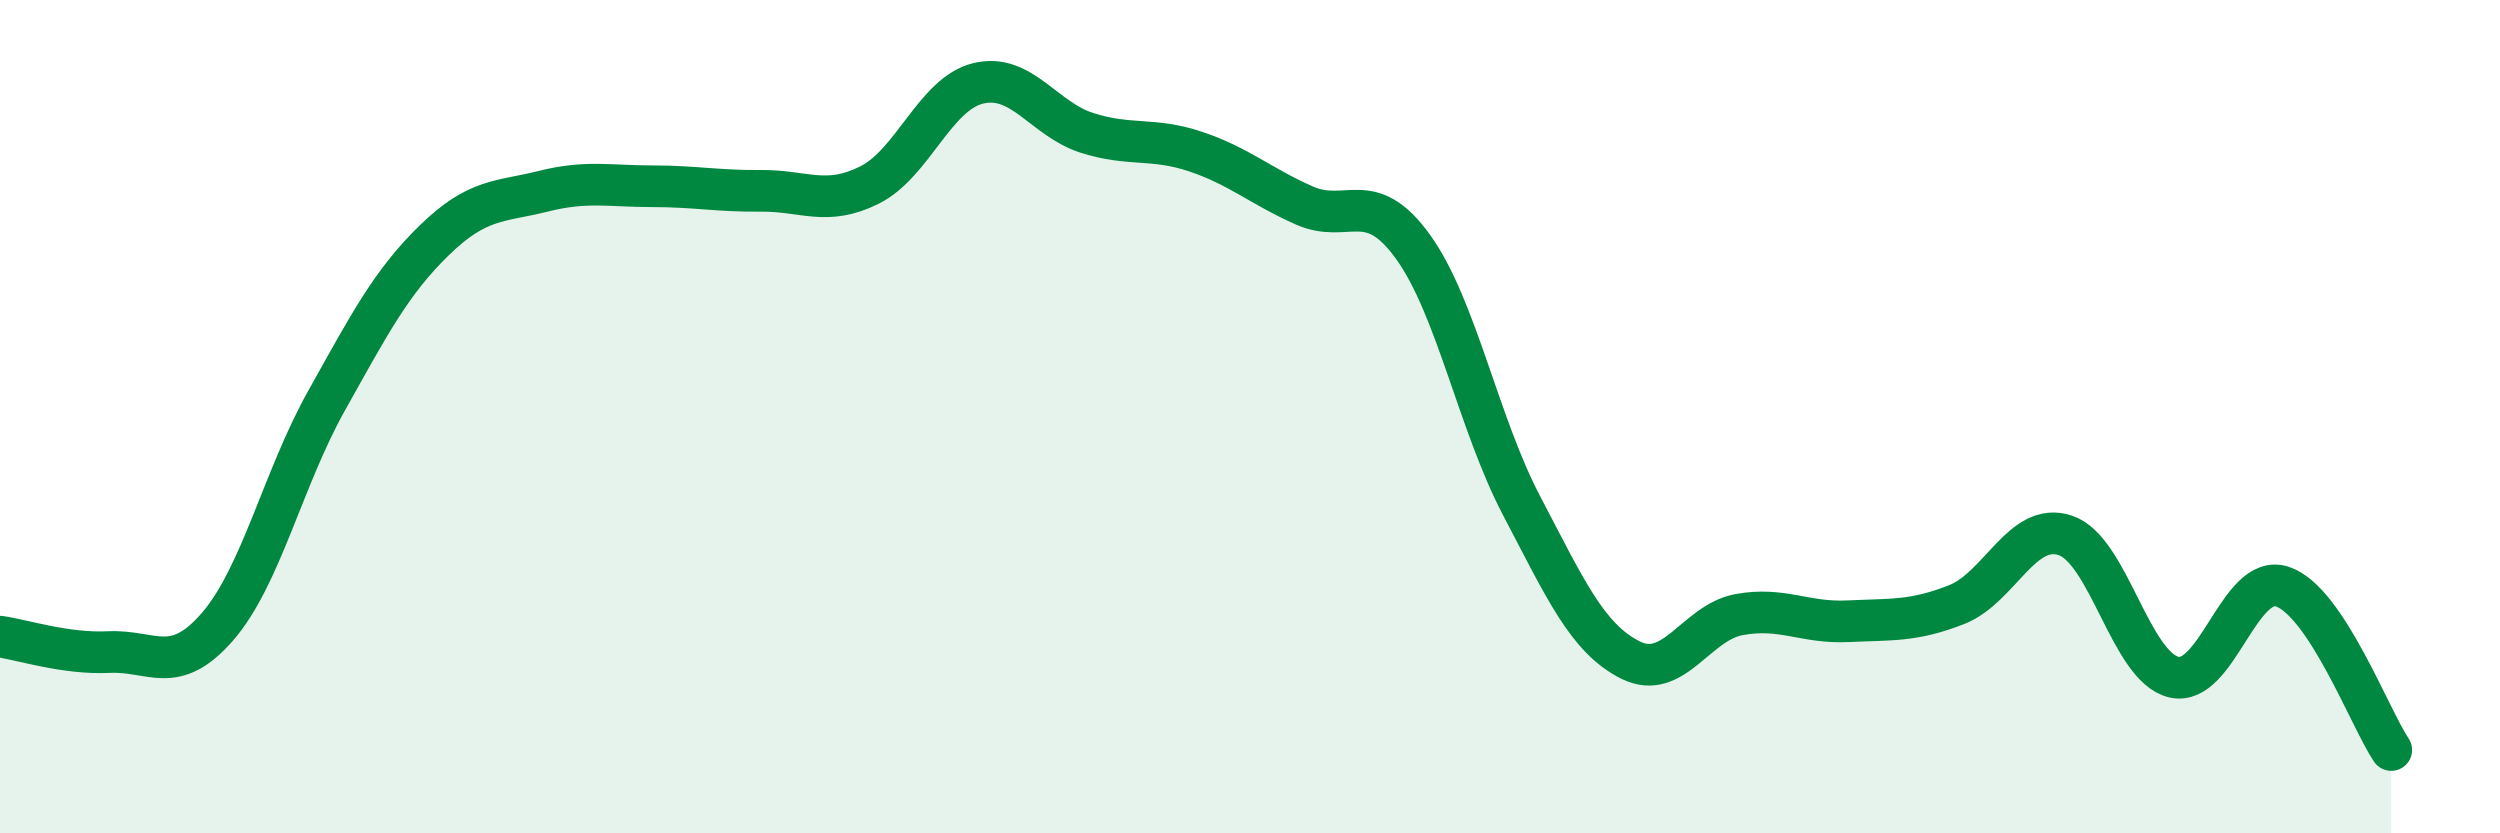 
    <svg width="60" height="20" viewBox="0 0 60 20" xmlns="http://www.w3.org/2000/svg">
      <path
        d="M 0,15.28 C 0.52,15.35 1.57,15.7 2.61,15.65 C 3.65,15.6 4.18,16.24 5.22,15.04 C 6.26,13.84 6.79,11.49 7.83,9.63 C 8.87,7.77 9.39,6.77 10.43,5.76 C 11.47,4.75 12,4.85 13.04,4.59 C 14.08,4.33 14.61,4.47 15.65,4.47 C 16.69,4.47 17.22,4.59 18.26,4.58 C 19.3,4.57 19.83,4.96 20.87,4.44 C 21.91,3.92 22.44,2.25 23.48,2 C 24.52,1.75 25.05,2.86 26.09,3.19 C 27.13,3.52 27.66,3.29 28.7,3.64 C 29.74,3.99 30.26,4.47 31.3,4.93 C 32.34,5.39 32.87,4.48 33.91,5.92 C 34.95,7.36 35.48,10.16 36.52,12.14 C 37.56,14.12 38.09,15.32 39.13,15.84 C 40.17,16.36 40.7,14.94 41.74,14.75 C 42.78,14.56 43.31,14.96 44.35,14.91 C 45.39,14.86 45.92,14.92 46.96,14.51 C 48,14.1 48.53,12.5 49.57,12.85 C 50.61,13.2 51.13,16 52.17,16.25 C 53.21,16.5 53.74,13.73 54.78,14.08 C 55.82,14.43 56.87,17.22 57.39,18L57.39 20L0 20Z"
        fill="#008740"
        opacity="0.1"
        stroke-linecap="round"
        stroke-linejoin="round"
      />
      <path
        d="M 0,15.28 C 0.52,15.35 1.57,15.7 2.61,15.65 C 3.65,15.6 4.18,16.24 5.22,15.04 C 6.26,13.84 6.79,11.49 7.83,9.63 C 8.87,7.77 9.39,6.77 10.43,5.76 C 11.47,4.75 12,4.85 13.04,4.59 C 14.08,4.33 14.61,4.47 15.65,4.47 C 16.69,4.47 17.22,4.59 18.26,4.58 C 19.3,4.57 19.83,4.96 20.87,4.44 C 21.91,3.92 22.44,2.25 23.48,2 C 24.52,1.75 25.05,2.86 26.09,3.19 C 27.13,3.52 27.66,3.29 28.7,3.64 C 29.74,3.99 30.26,4.47 31.3,4.93 C 32.34,5.39 32.87,4.48 33.91,5.92 C 34.95,7.36 35.48,10.16 36.52,12.14 C 37.56,14.12 38.09,15.32 39.13,15.84 C 40.17,16.36 40.7,14.94 41.74,14.75 C 42.78,14.56 43.31,14.96 44.35,14.91 C 45.39,14.86 45.92,14.92 46.96,14.51 C 48,14.1 48.53,12.5 49.57,12.85 C 50.61,13.2 51.13,16 52.17,16.25 C 53.21,16.5 53.74,13.73 54.78,14.08 C 55.82,14.43 56.87,17.22 57.39,18"
        stroke="#008740"
        stroke-width="1"
        fill="none"
        stroke-linecap="round"
        stroke-linejoin="round"
      />
    </svg>
  